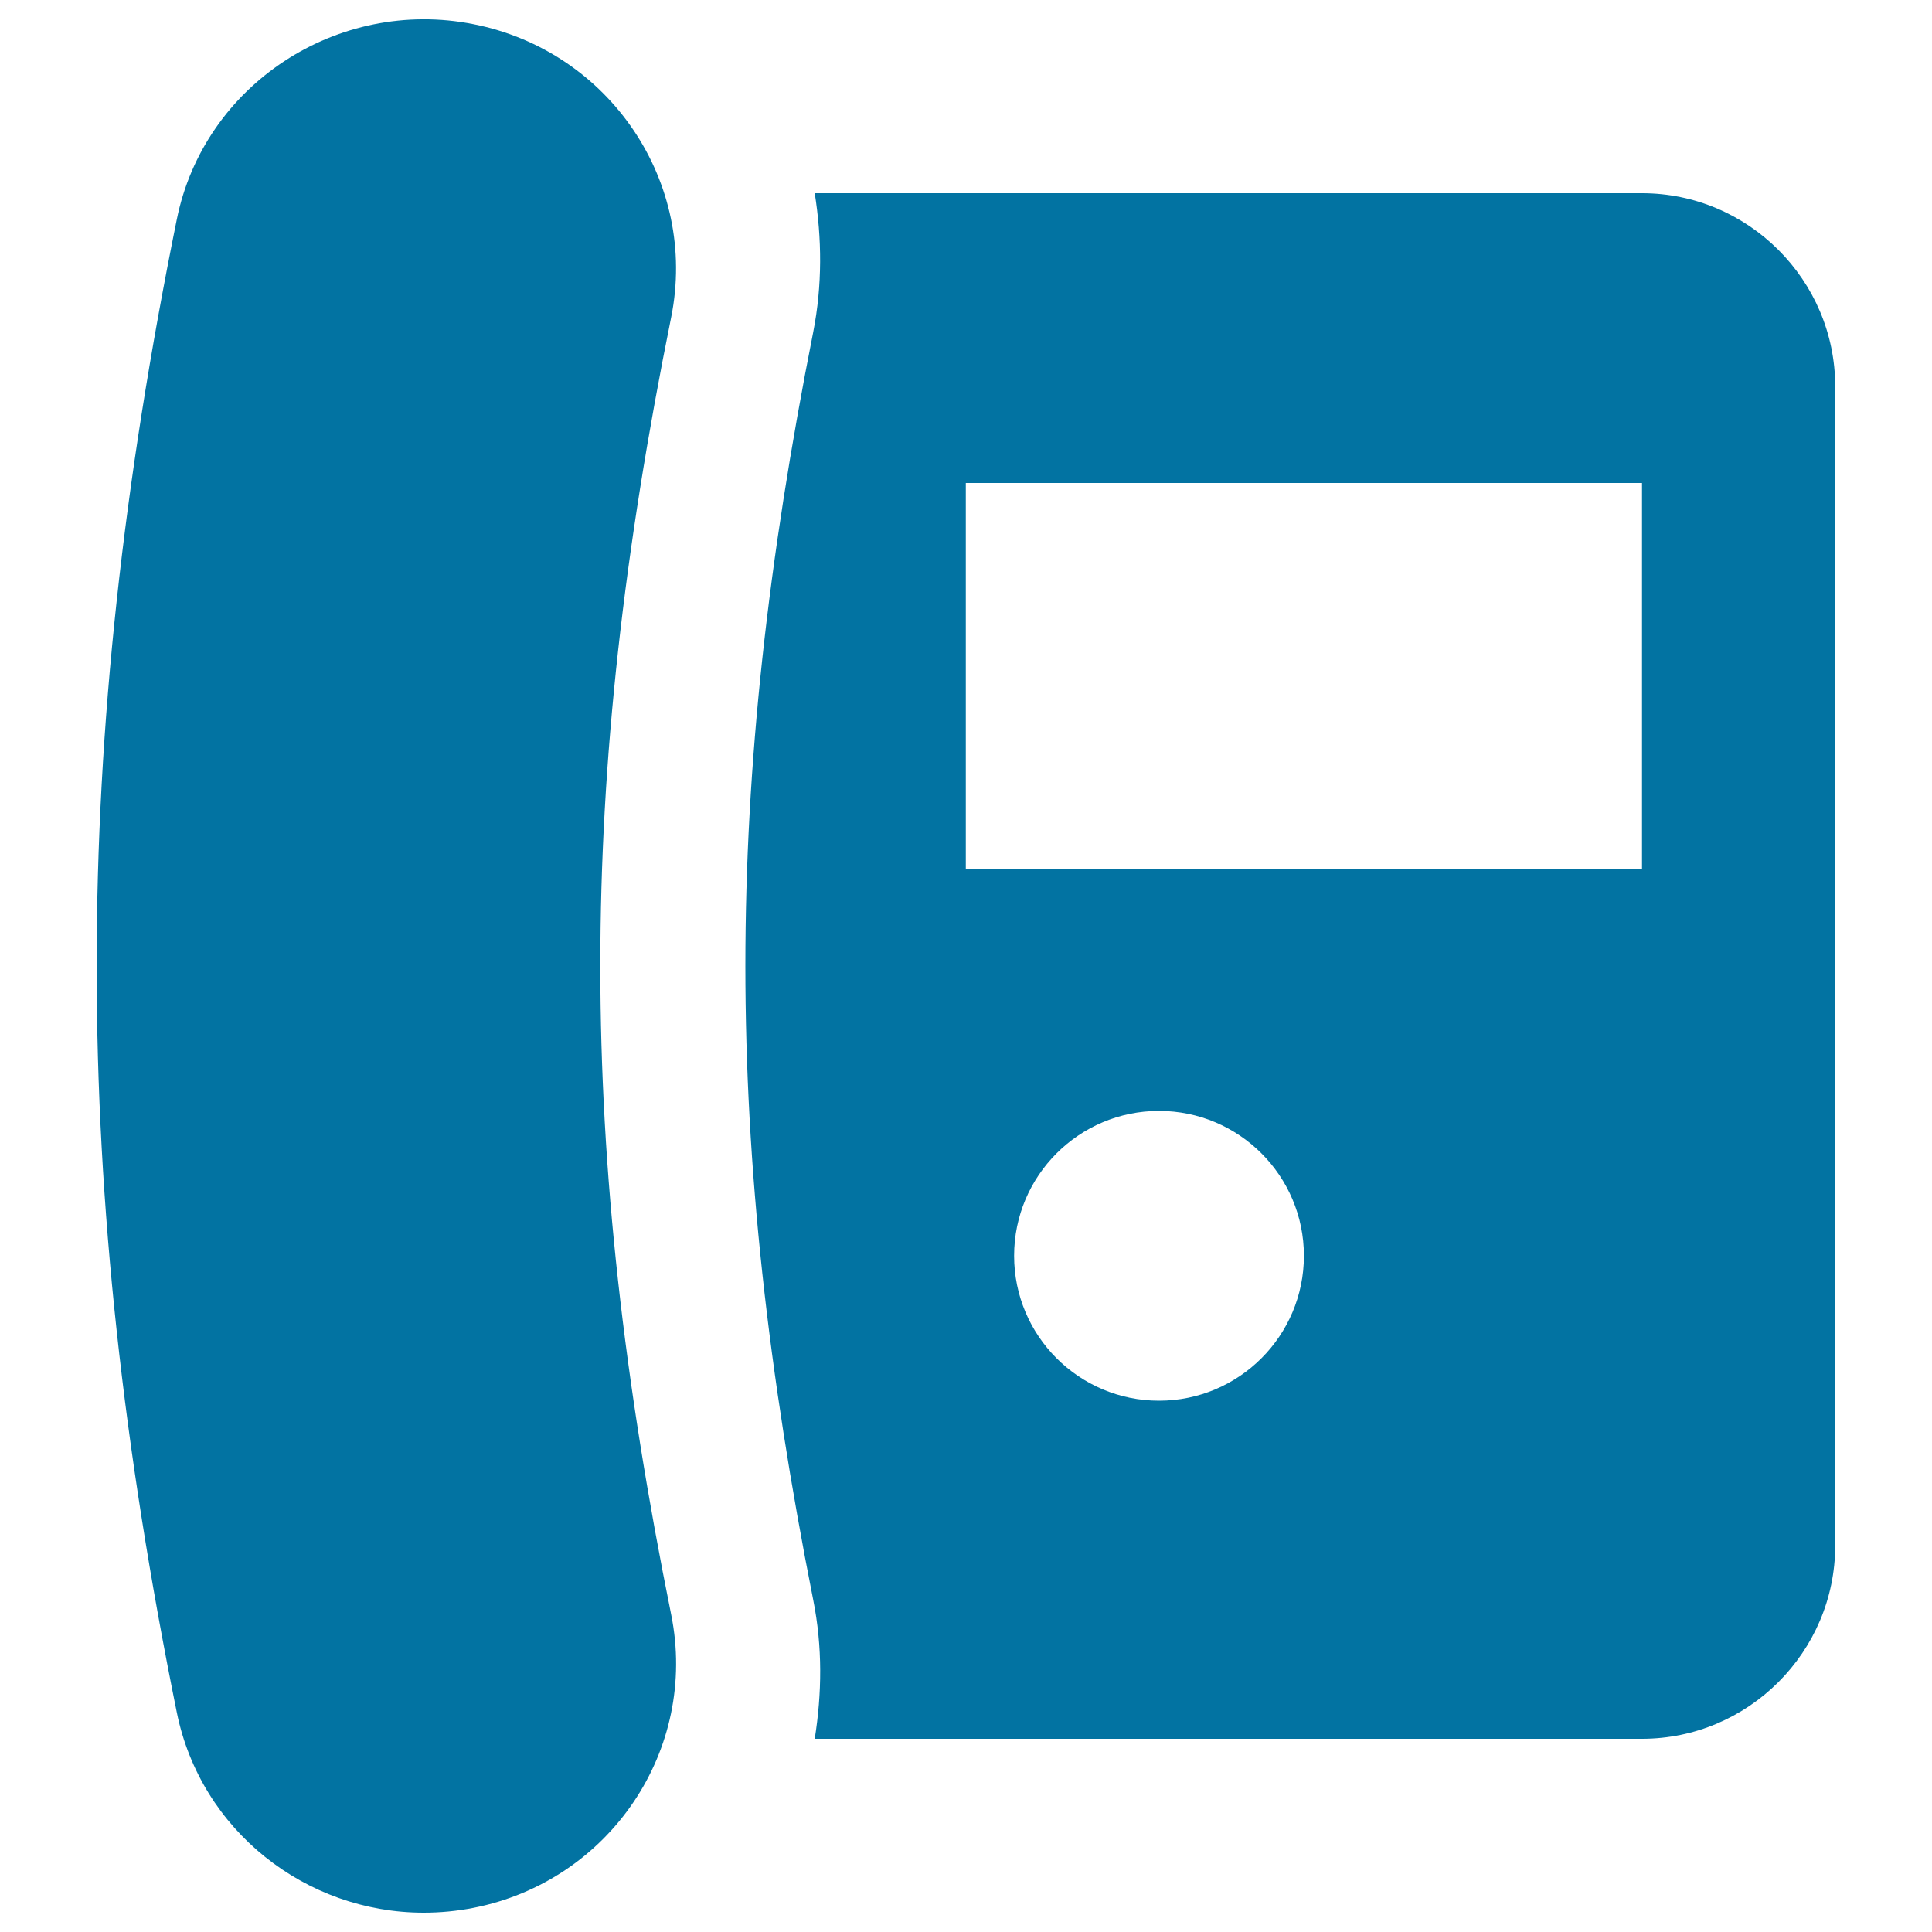 <svg xmlns="http://www.w3.org/2000/svg" viewBox="0 0 1000 1000" style="fill:#0273a2">
<title>Landline SVG icon</title>
<g><path d="M245,12.5C174.8-1.4,105.6,43.7,91.5,113.6c-55.3,272.7-55.3,499.9,0,772.7C103.9,947.6,158.4,990,219.3,990c8.5,0,17.1-0.8,25.8-2.5c70.6-13.9,116.4-81.9,102.3-151.8c-48.9-241.6-48.9-429.9,0-671.5C361.4,94.4,315.6,26.4,245,12.5L245,12.5z M849.9,100H421.7c3.7,23.3,4,47.5-0.8,72c-46.8,236-46.8,419.9,0,656c4.9,24.5,4.5,48.7,0.8,72h428.2c55,0,100-45,100-100V200C949.9,145,904.9,100,849.9,100L849.9,100z M599.9,725c-41.4,0-75-33.6-75-75s33.6-75,75-75c41.4,0,75,33.6,75,75S641.3,725,599.9,725z M849.9,450h-350V250h350V450z"/></g>
</svg>